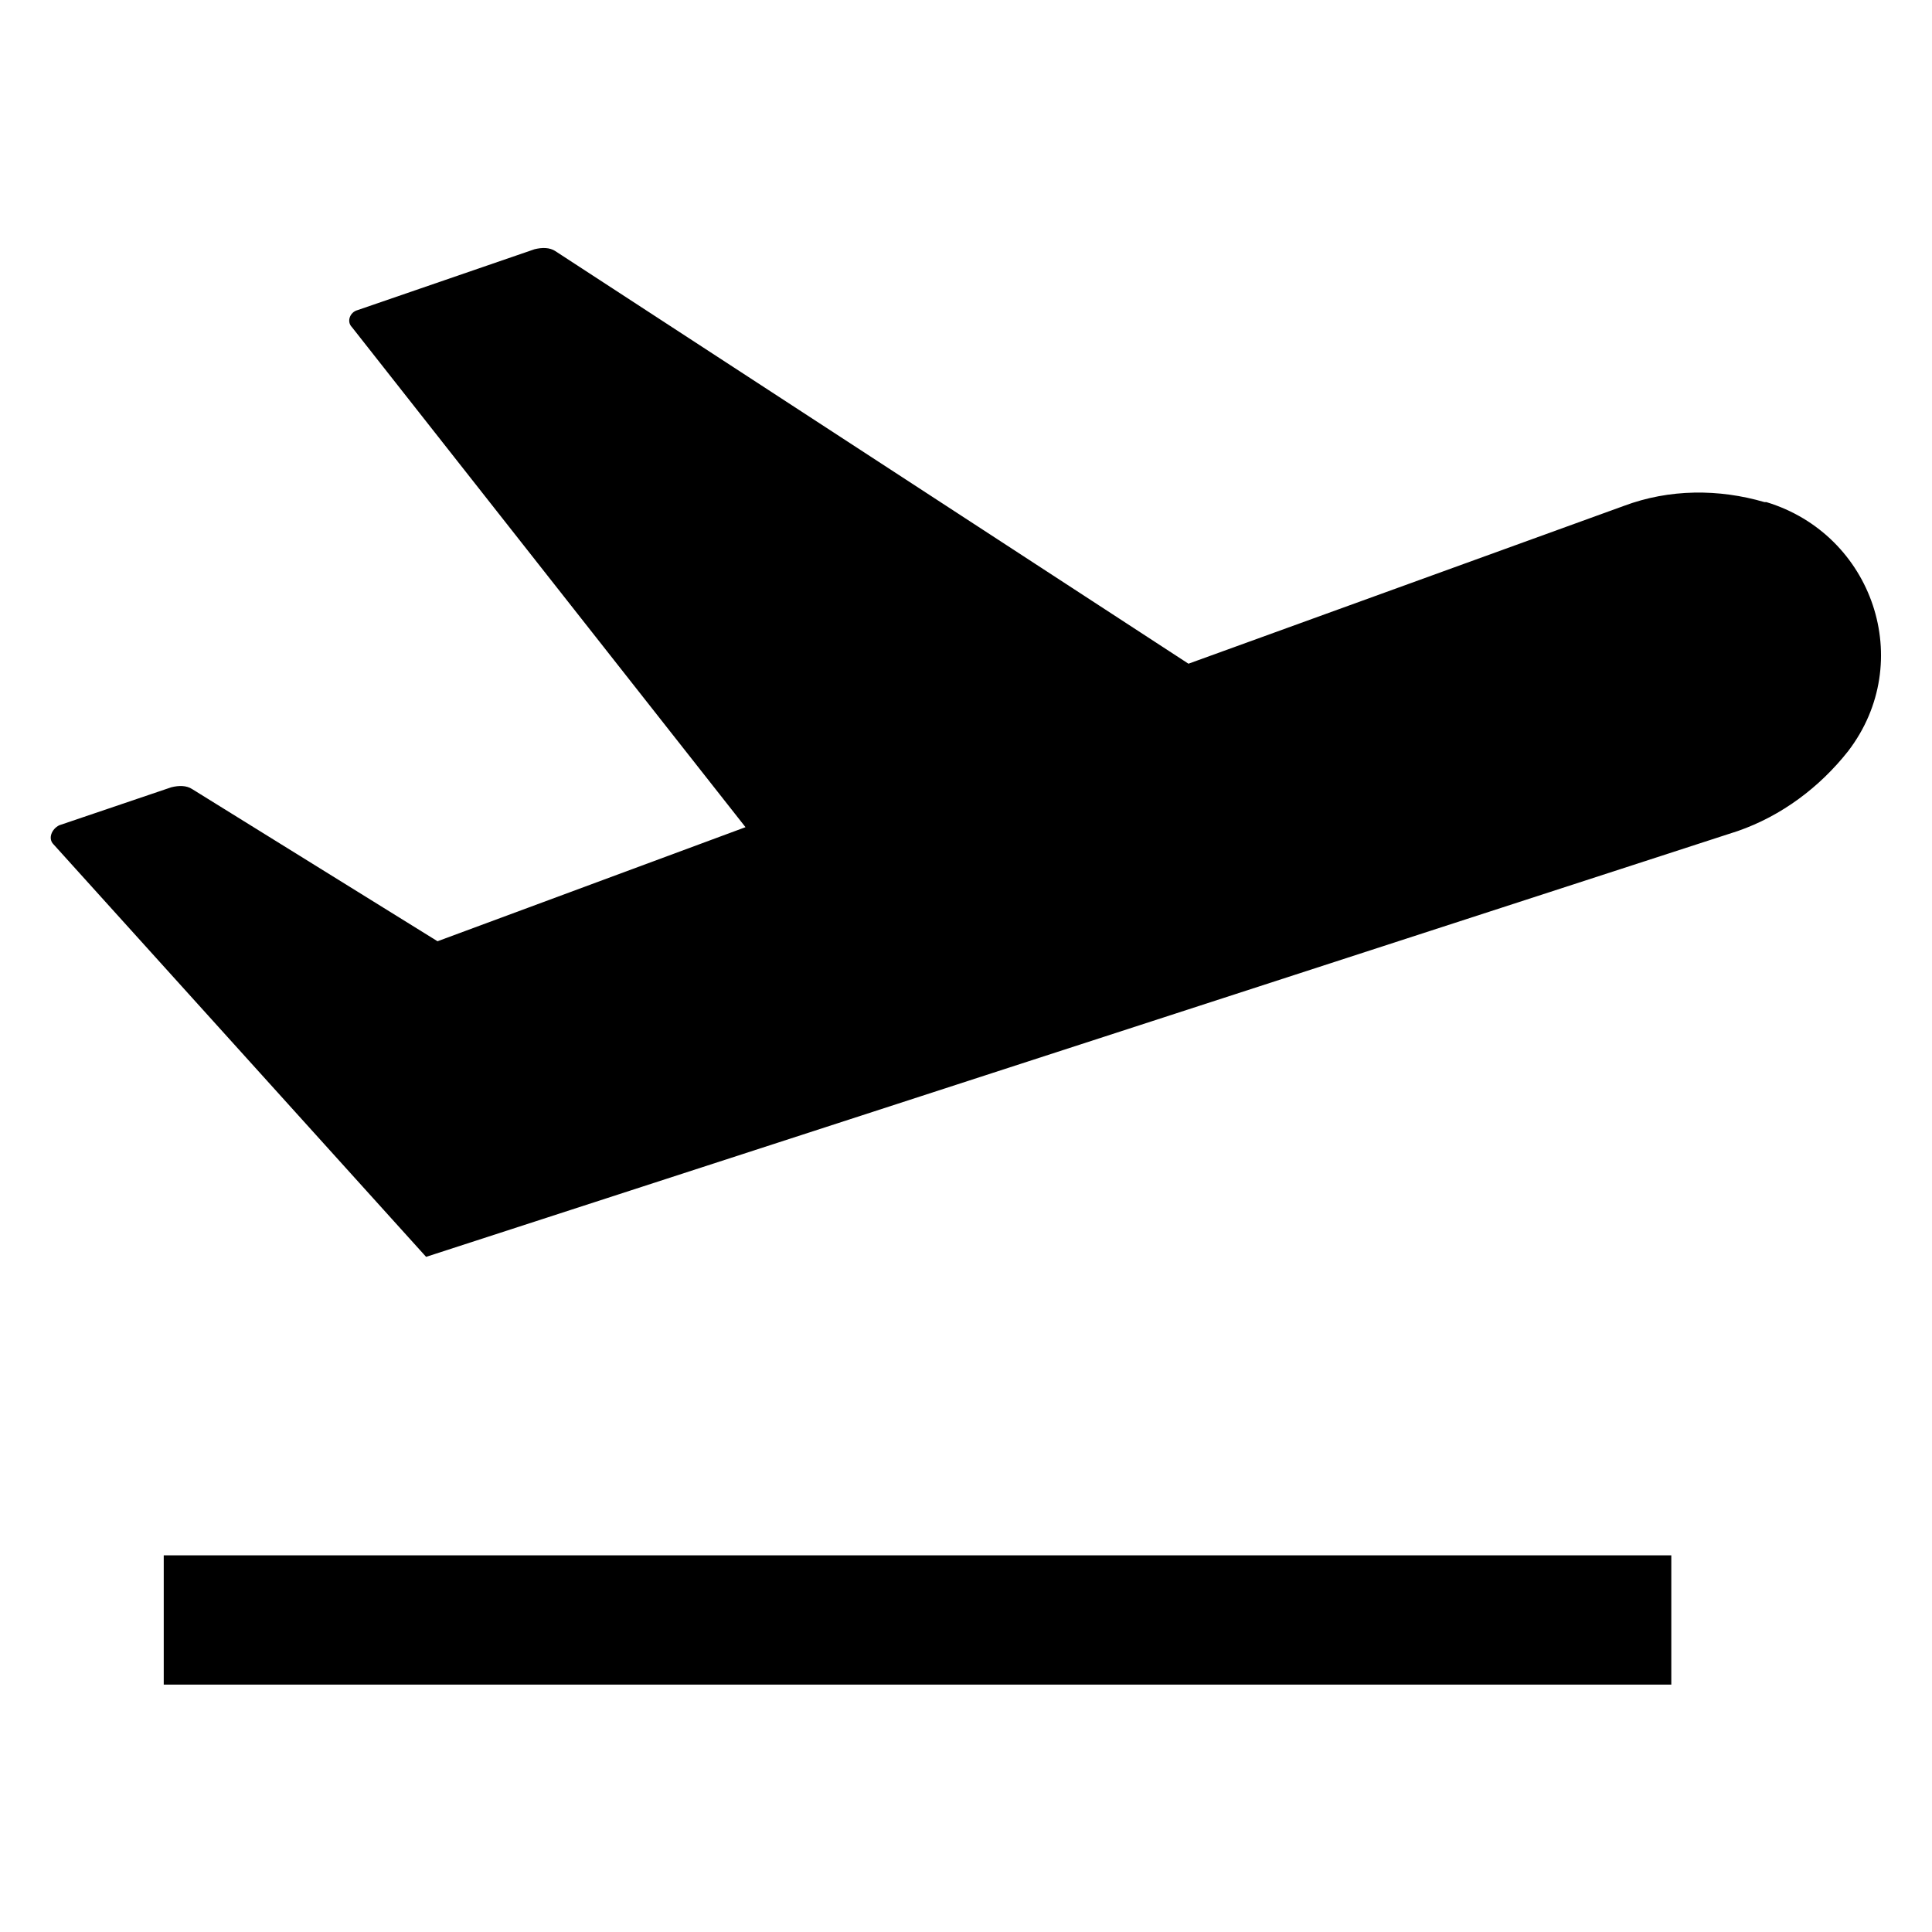 <?xml version="1.0" encoding="UTF-8"?>
<!-- Uploaded to: ICON Repo, www.iconrepo.com, Generator: ICON Repo Mixer Tools -->
<svg fill="#000000" width="800px" height="800px" version="1.1" viewBox="144 144 512 512" xmlns="http://www.w3.org/2000/svg">
 <path d="m256.92 477.08-98.746-109.33c-1.512-1.512-0.504-4.031 1.512-5.039l29.727-10.078c2.016-0.504 4.031-0.504 5.543 0.504l64.992 40.305 81.617-30.23-104.29-132.5c-1.512-1.512-0.504-4.031 1.512-4.535l46.855-16.121c2.016-0.504 4.031-0.504 5.543 0.504l167.77 109.33 115.37-41.816c12.09-4.535 25.191-4.535 37.281-1.008h0.504c28.215 8.566 39.801 42.32 21.664 66-7.559 9.574-17.633 17.129-29.223 21.16zm-69.527 113.36h399.52v-34.258h-399.52z"/>
</svg>